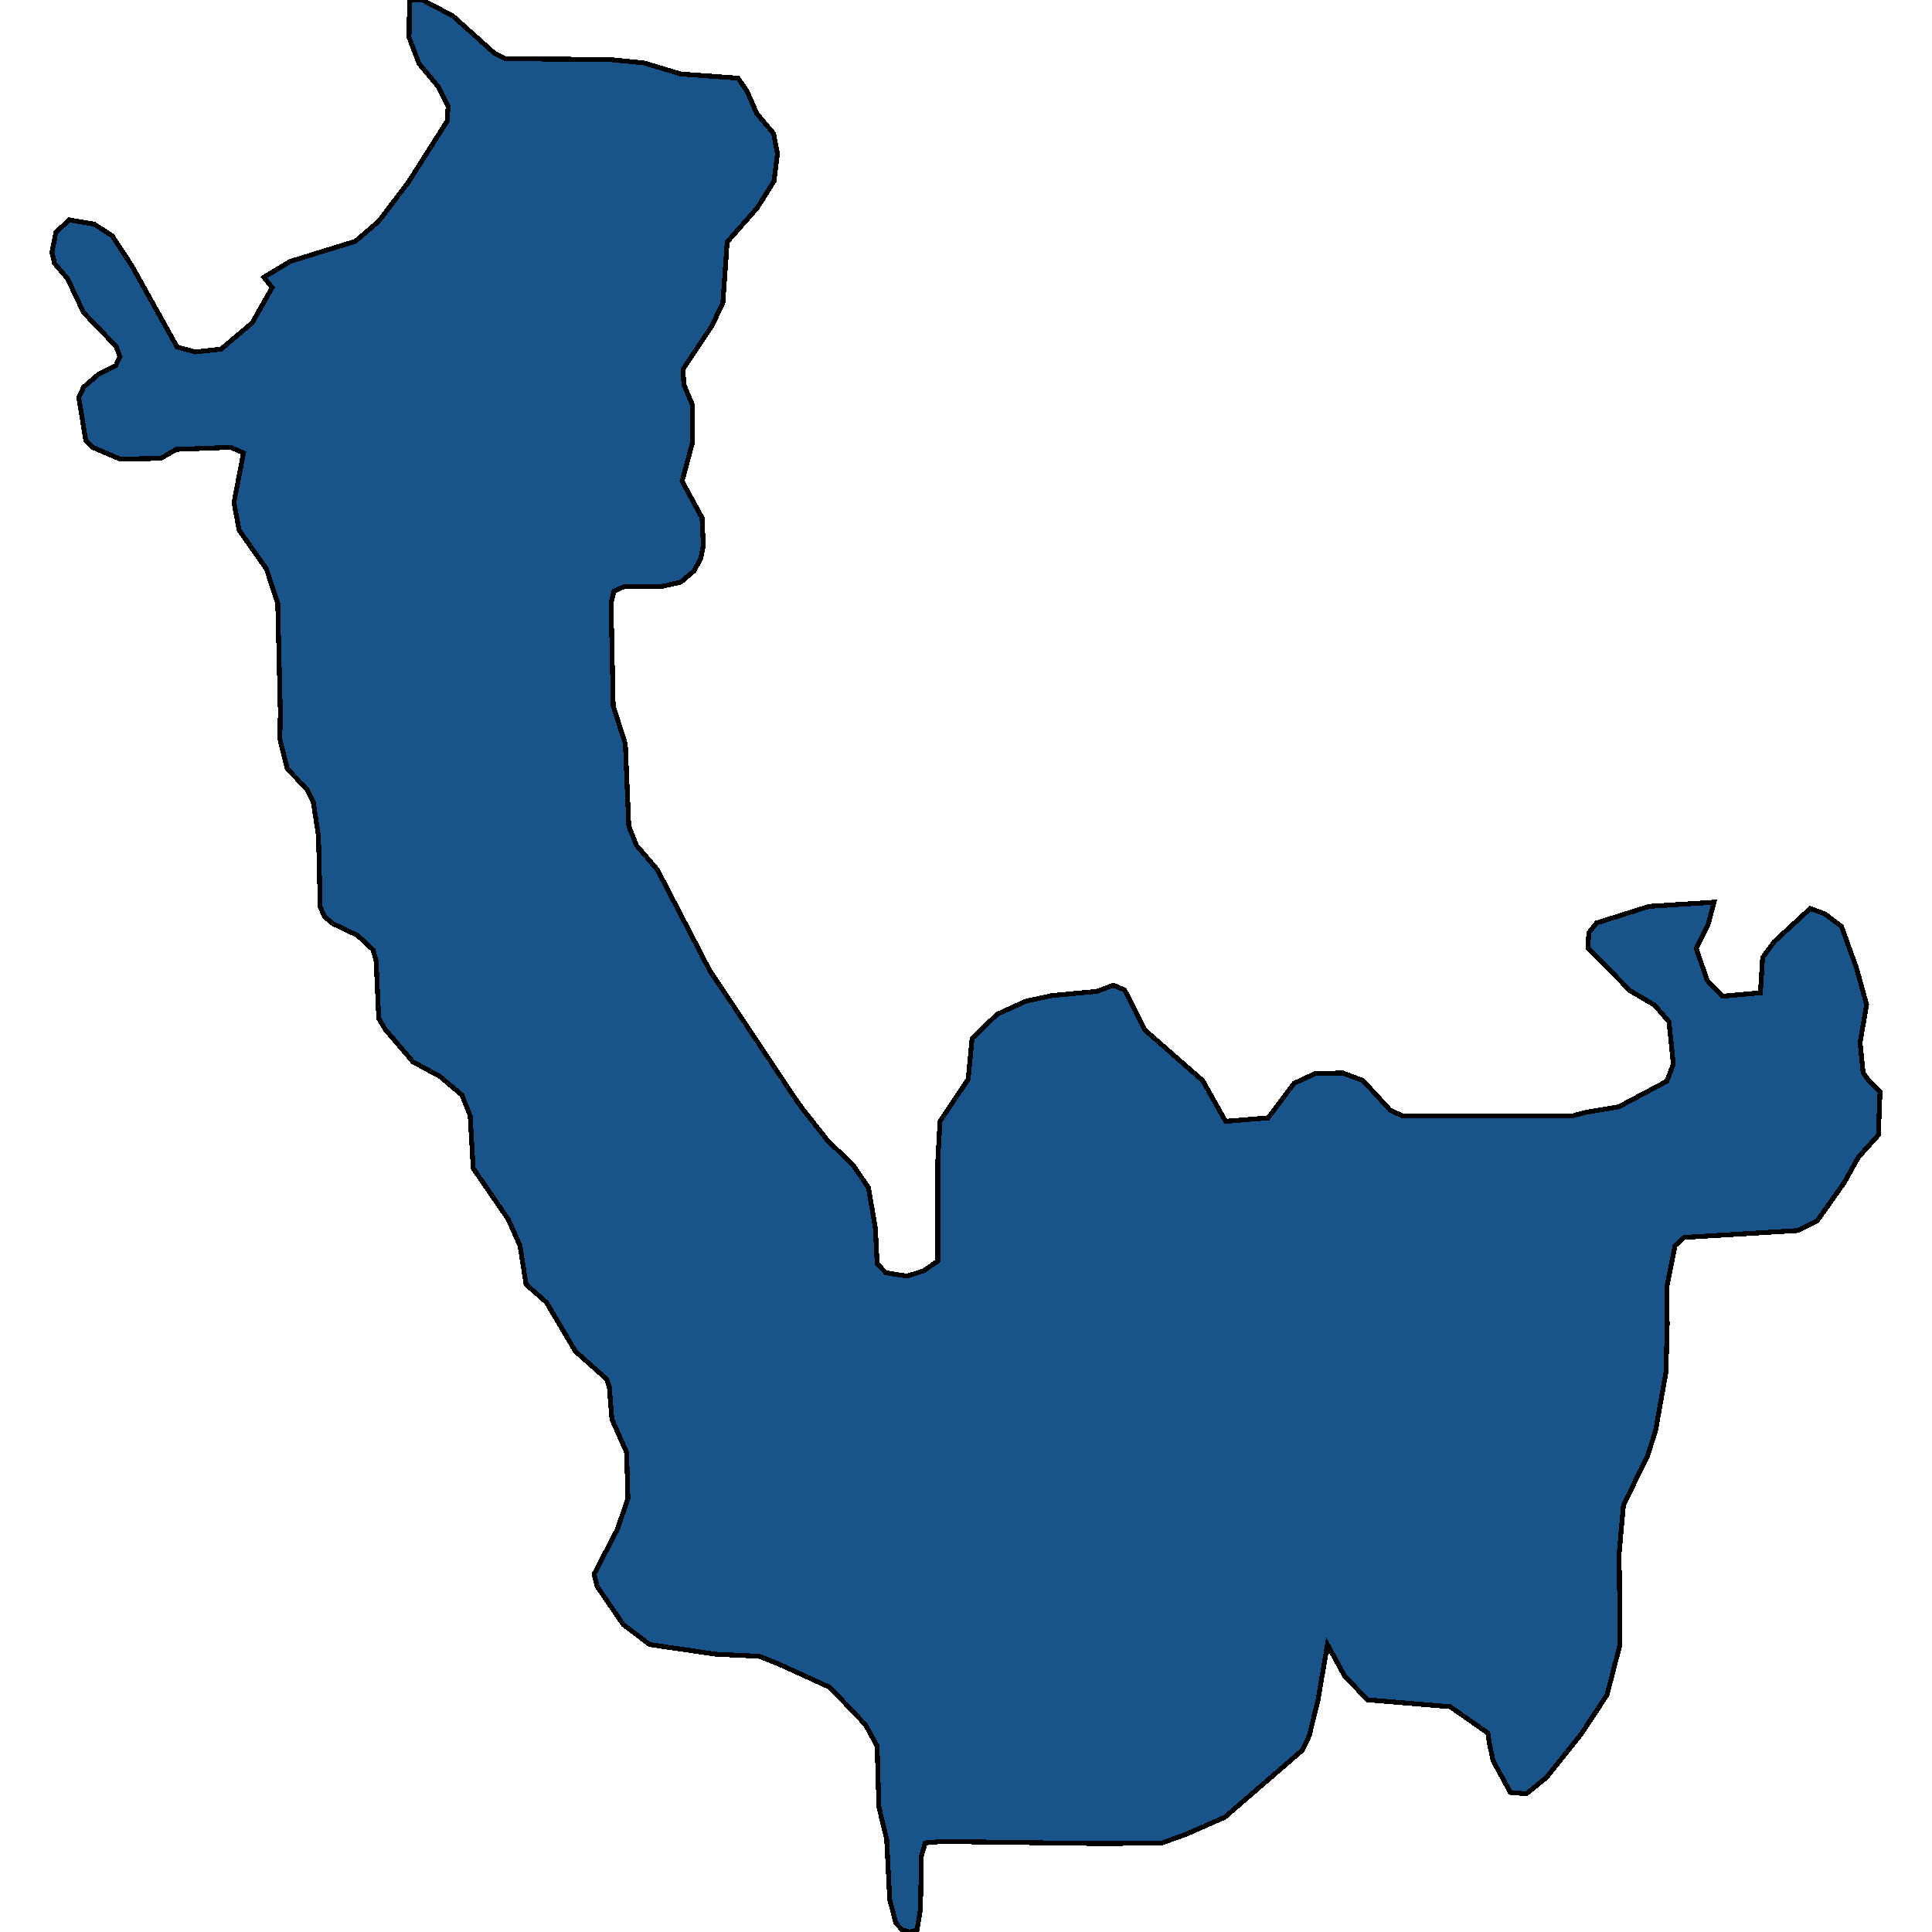 <svg xmlns="http://www.w3.org/2000/svg" width="400" height="400"><path d="m147.417 67.423-6.012 9.018.18 3.149 1.794 4.294v7.73l-2.154 8.015 4.128 7.586.27 5.725-.54 2.72-1.435 2.576-2.692 2.29-3.769.86h-7.806l-2.244 1.001-.628 2.433.449 21.326 2.512 7.872.718 17.031 1.615 4.008 4.308 5.009 10.767 20.751 17.857 26.762 1.436 2.003 5.204 6.583 5.205 5.009 3.23 4.722 1.436 8.443.359 7.298 1.795 1.86 4.396.716 3.5-1.145 2.871-2.003v-20.893l.45-8.014 5.832-8.73.807-8.443 5.205-5.008 6.012-2.72 5.384-1.144 9.242-.86 3.41-1.287 2.333 1.002 4.217 8.3 11.935 10.447 4.756 8.443 8.793-.715 5.384-7.156 4.308-2.003 5.742-.143 4.218 1.574 5.653 6.154 2.512 1.144h35.265l2.692-.715 6.82-1.145 9.96-5.295 1.346-3.578-.897-8.73-2.961-3.434-5.115-3.005-8.704-8.873.18-3.149 1.615-2.003 10.857-3.435 13.46-.859-1.256 4.723-2.423 4.866 2.243 6.583 3.14 3.292 7.897-.716.449-7.299 2.423-3.291 7.448-6.87 3.05 1.145 3.41 2.576 3.051 8.444 2.154 7.728-1.346 7.871.628 6.297 1.077 1.43 2.423 2.434-.36 9.015-4.127 4.58-2.961 5.295-5.564 7.87-4.038 2.004-23.51 1.43-1.884 1.718-1.705 8.586.09 7.584-.27 10.017-2.153 12.163-1.705 5.294-4.935 10.016-.897 10.016.18 18.887-2.693 10.445-5.384 8.156-7.089 8.87-4.217 3.435-3.32-.287-3.59-6.581-.717-3.434-.36-2.29-7.806-5.436-17.139-1.431-4.756-5.008-3.5-6.439-1.973 11.59-1.795 7.297-1.436 3.005-16.062 13.878-8.165 3.577-4.756 1.717-10.14.143h-3.41l-32.034-.43-3.5.287-.807 2.718-.18 11.017-.718 4.292-1.525.429-1.526-.43-1.346-1.43-1.256-4.864-.628-12.448-1.615-6.724-.36-12.59-2.422-4.436-7.358-7.726-10.678-4.865-3.948-1.574-9.063-.43-13.64-2.003-5.473-4.149-5.384-7.87-.628-2.575 4.755-9.158 2.244-6.439-.27-9.587-3.05-6.868-.539-6.725-.538-1.574-6.46-5.724-6.013-10.16-4.217-3.72-1.257-8.014-2.422-5.438-7.269-10.59-.628-10.876-1.705-4.293-4.576-3.864-5.563-3.005-5.743-6.726-1.346-2.29-.539-11.878-.628-2.29-3.23-3.005-5.115-2.433-1.705-1.431-.897-2.004-.36-14.741-1.076-7.013-1.256-2.576-4.128-4.294-1.525-6.154.09-5.725-.539-22.328-2.333-7.156-5.653-8.015-1.077-5.726 1.974-10.305-2.692-1.146-11.216.43-3.23 1.86-8.436.144-5.653-2.434-1.435-1.43-1.436-8.875.987-2.147 2.961-2.577 3.68-1.86.896-1.862-.807-2.147-6.73-7.014-3.32-7.014-2.692-3.149-.539-2.29.808-4.151 2.782-2.577 5.115.859 3.768 2.433 4.038 6.156 9.422 16.89 3.769 1.002 5.294-.572 6.46-5.44 4.129-7.3-1.705-2.147 5.473-3.292 13.46-4.151 4.846-4.152 6.191-8.159 7.986-12.597.18-3.006-1.974-4.009-4.038-4.867-2.064-5.44.09-7.73h2.692l6.28 3.293 8.615 7.73 2.244 1.145 21.535.143 7.179.716 7.627 2.29 11.845.86 1.884 2.72 1.974 4.58 3.5 4.152.807 4.15-.717 5.727-3.5 5.583-6.192 7.014-.897 12.596Z" style="stroke:#000;fill:#18548a;shape-rendering:crispEdges;stroke-width:1px"/></svg>
